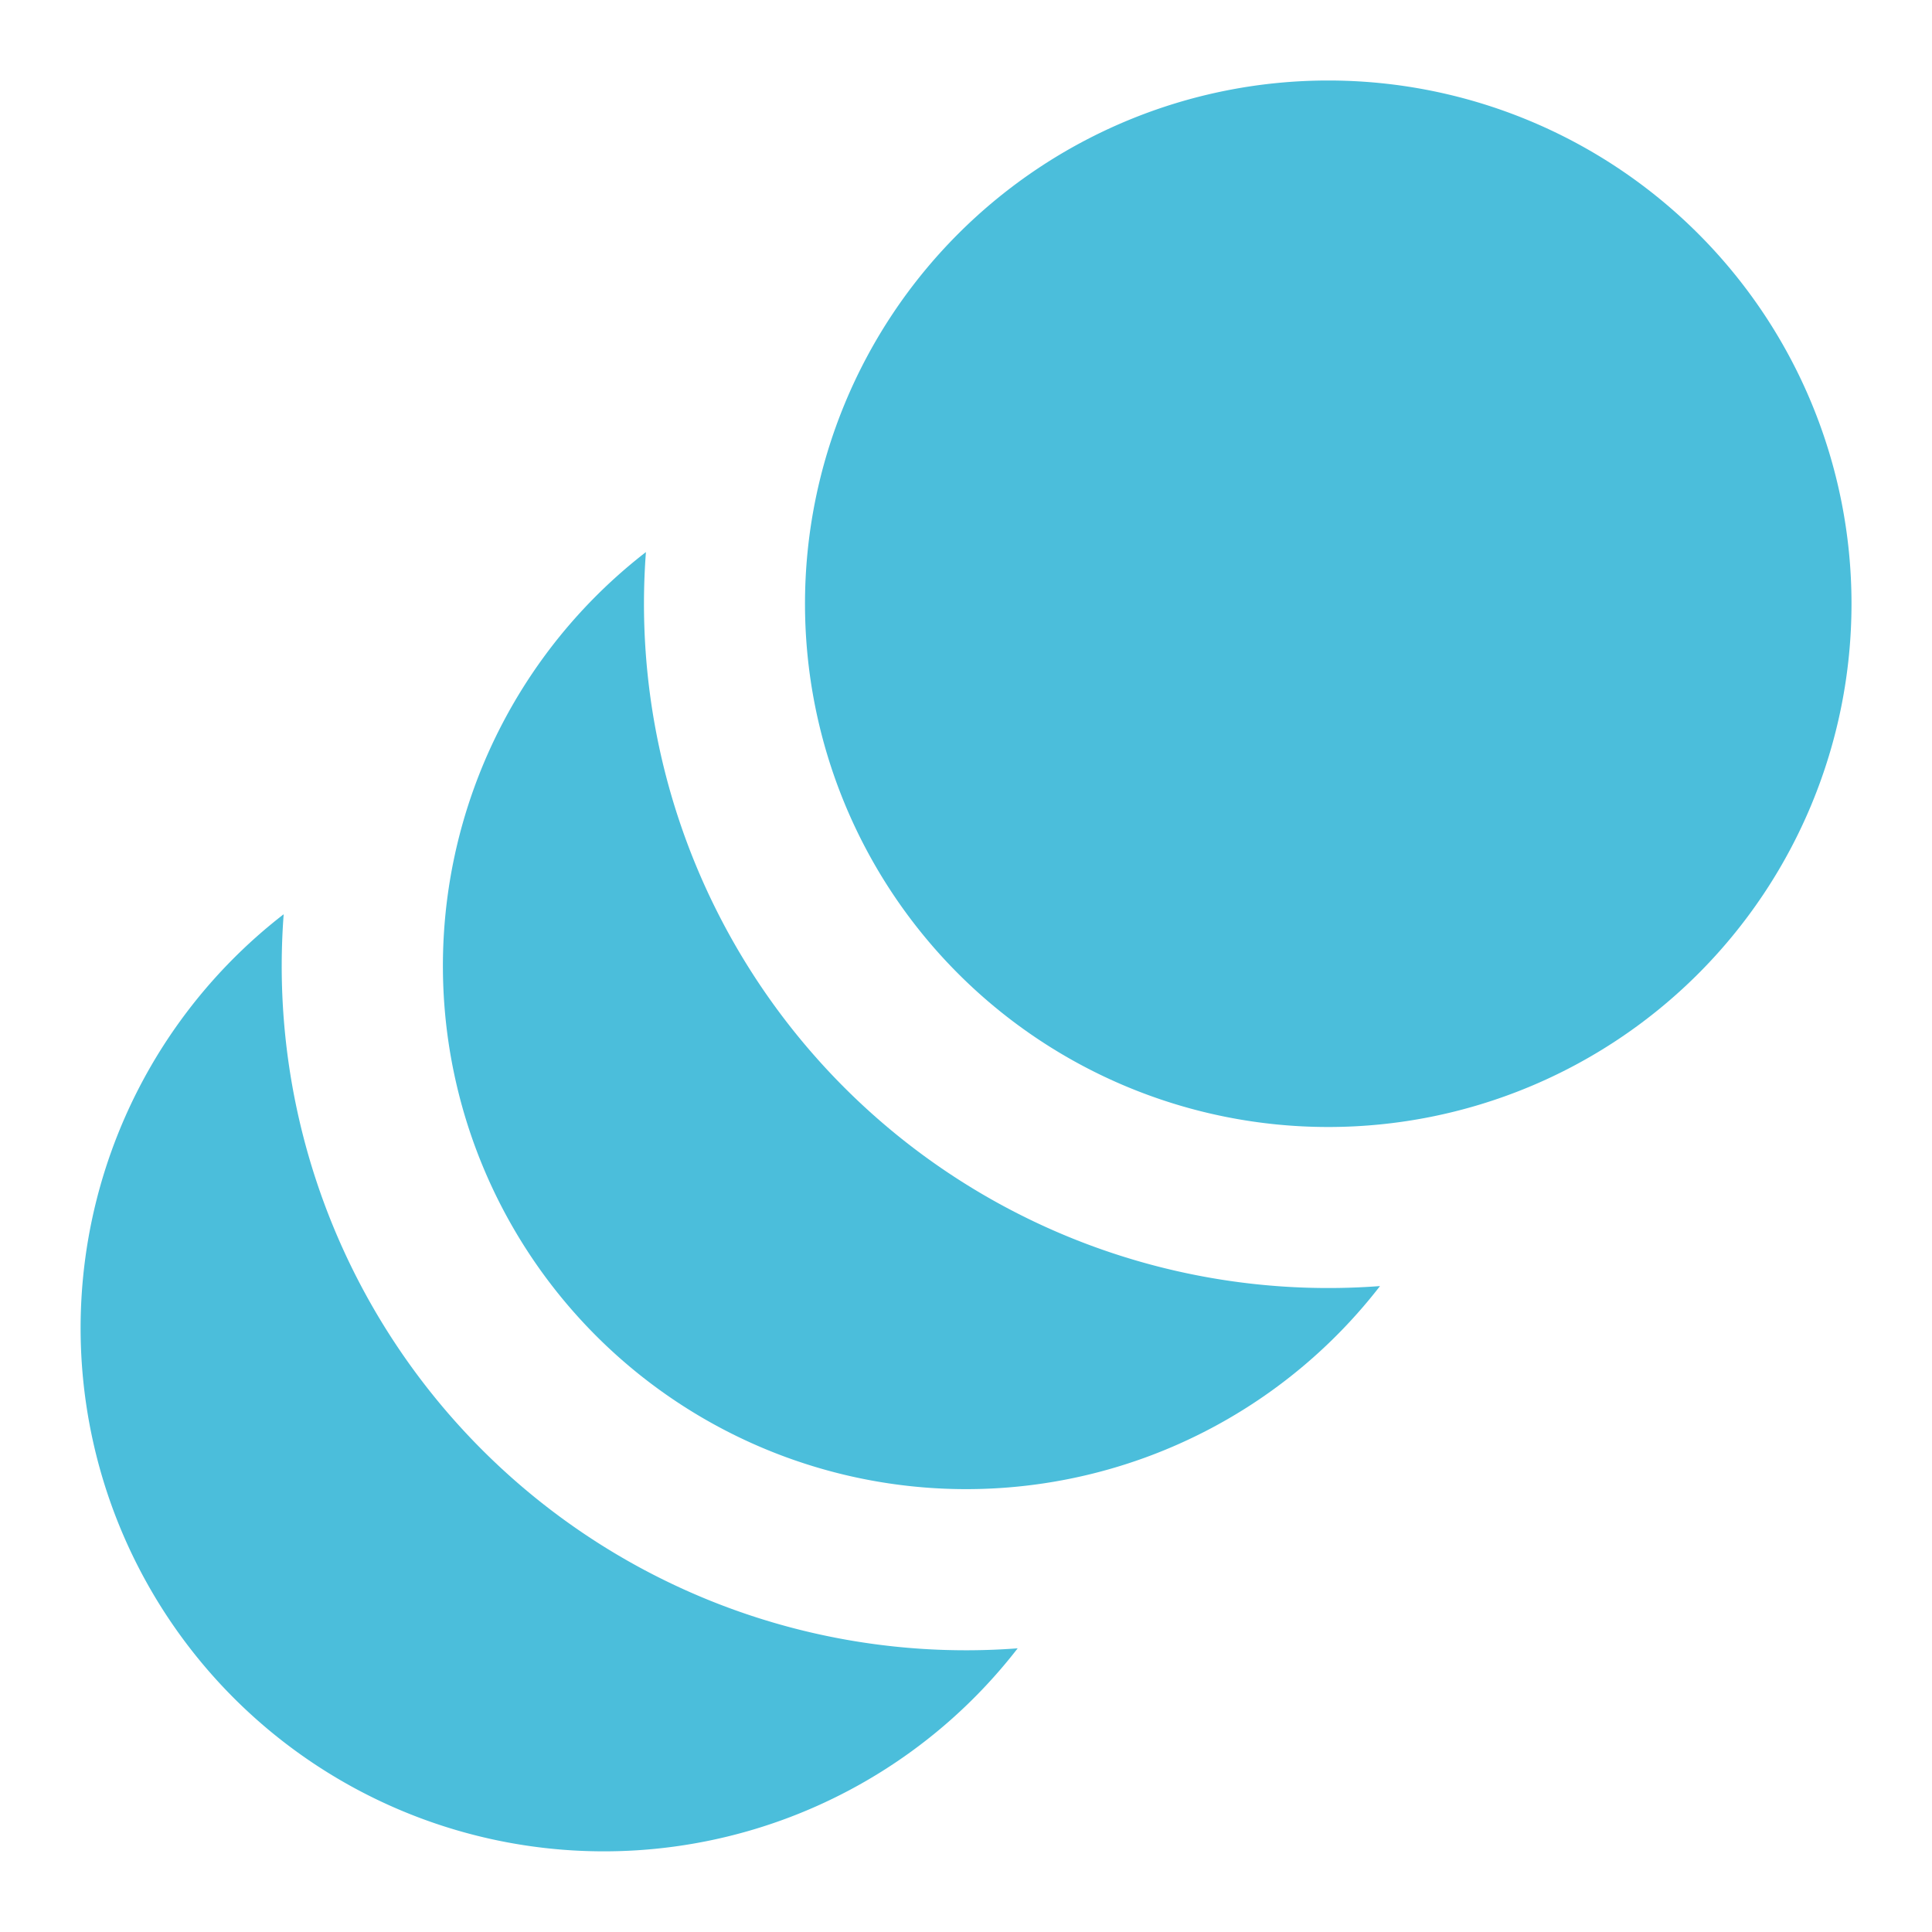 <?xml version="1.0" encoding="UTF-8"?> <svg xmlns="http://www.w3.org/2000/svg" width="128" height="128" viewBox="0 0 24 24"><path fill="#4bbedb" d="M16.5 14a6.5 6.5 0 1 0 0-13a6.5 6.5 0 0 0 0 13"></path><path fill="#4bbedb" d="M17.143 15.976a8.5 8.5 0 0 1-9.119-9.118a6.5 6.5 0 1 0 9.119 9.118"></path><path fill="#4bbedb" d="M12.642 20.476a8.5 8.5 0 0 1-9.118-9.119a6.5 6.5 0 1 0 9.118 9.119"></path></svg> 